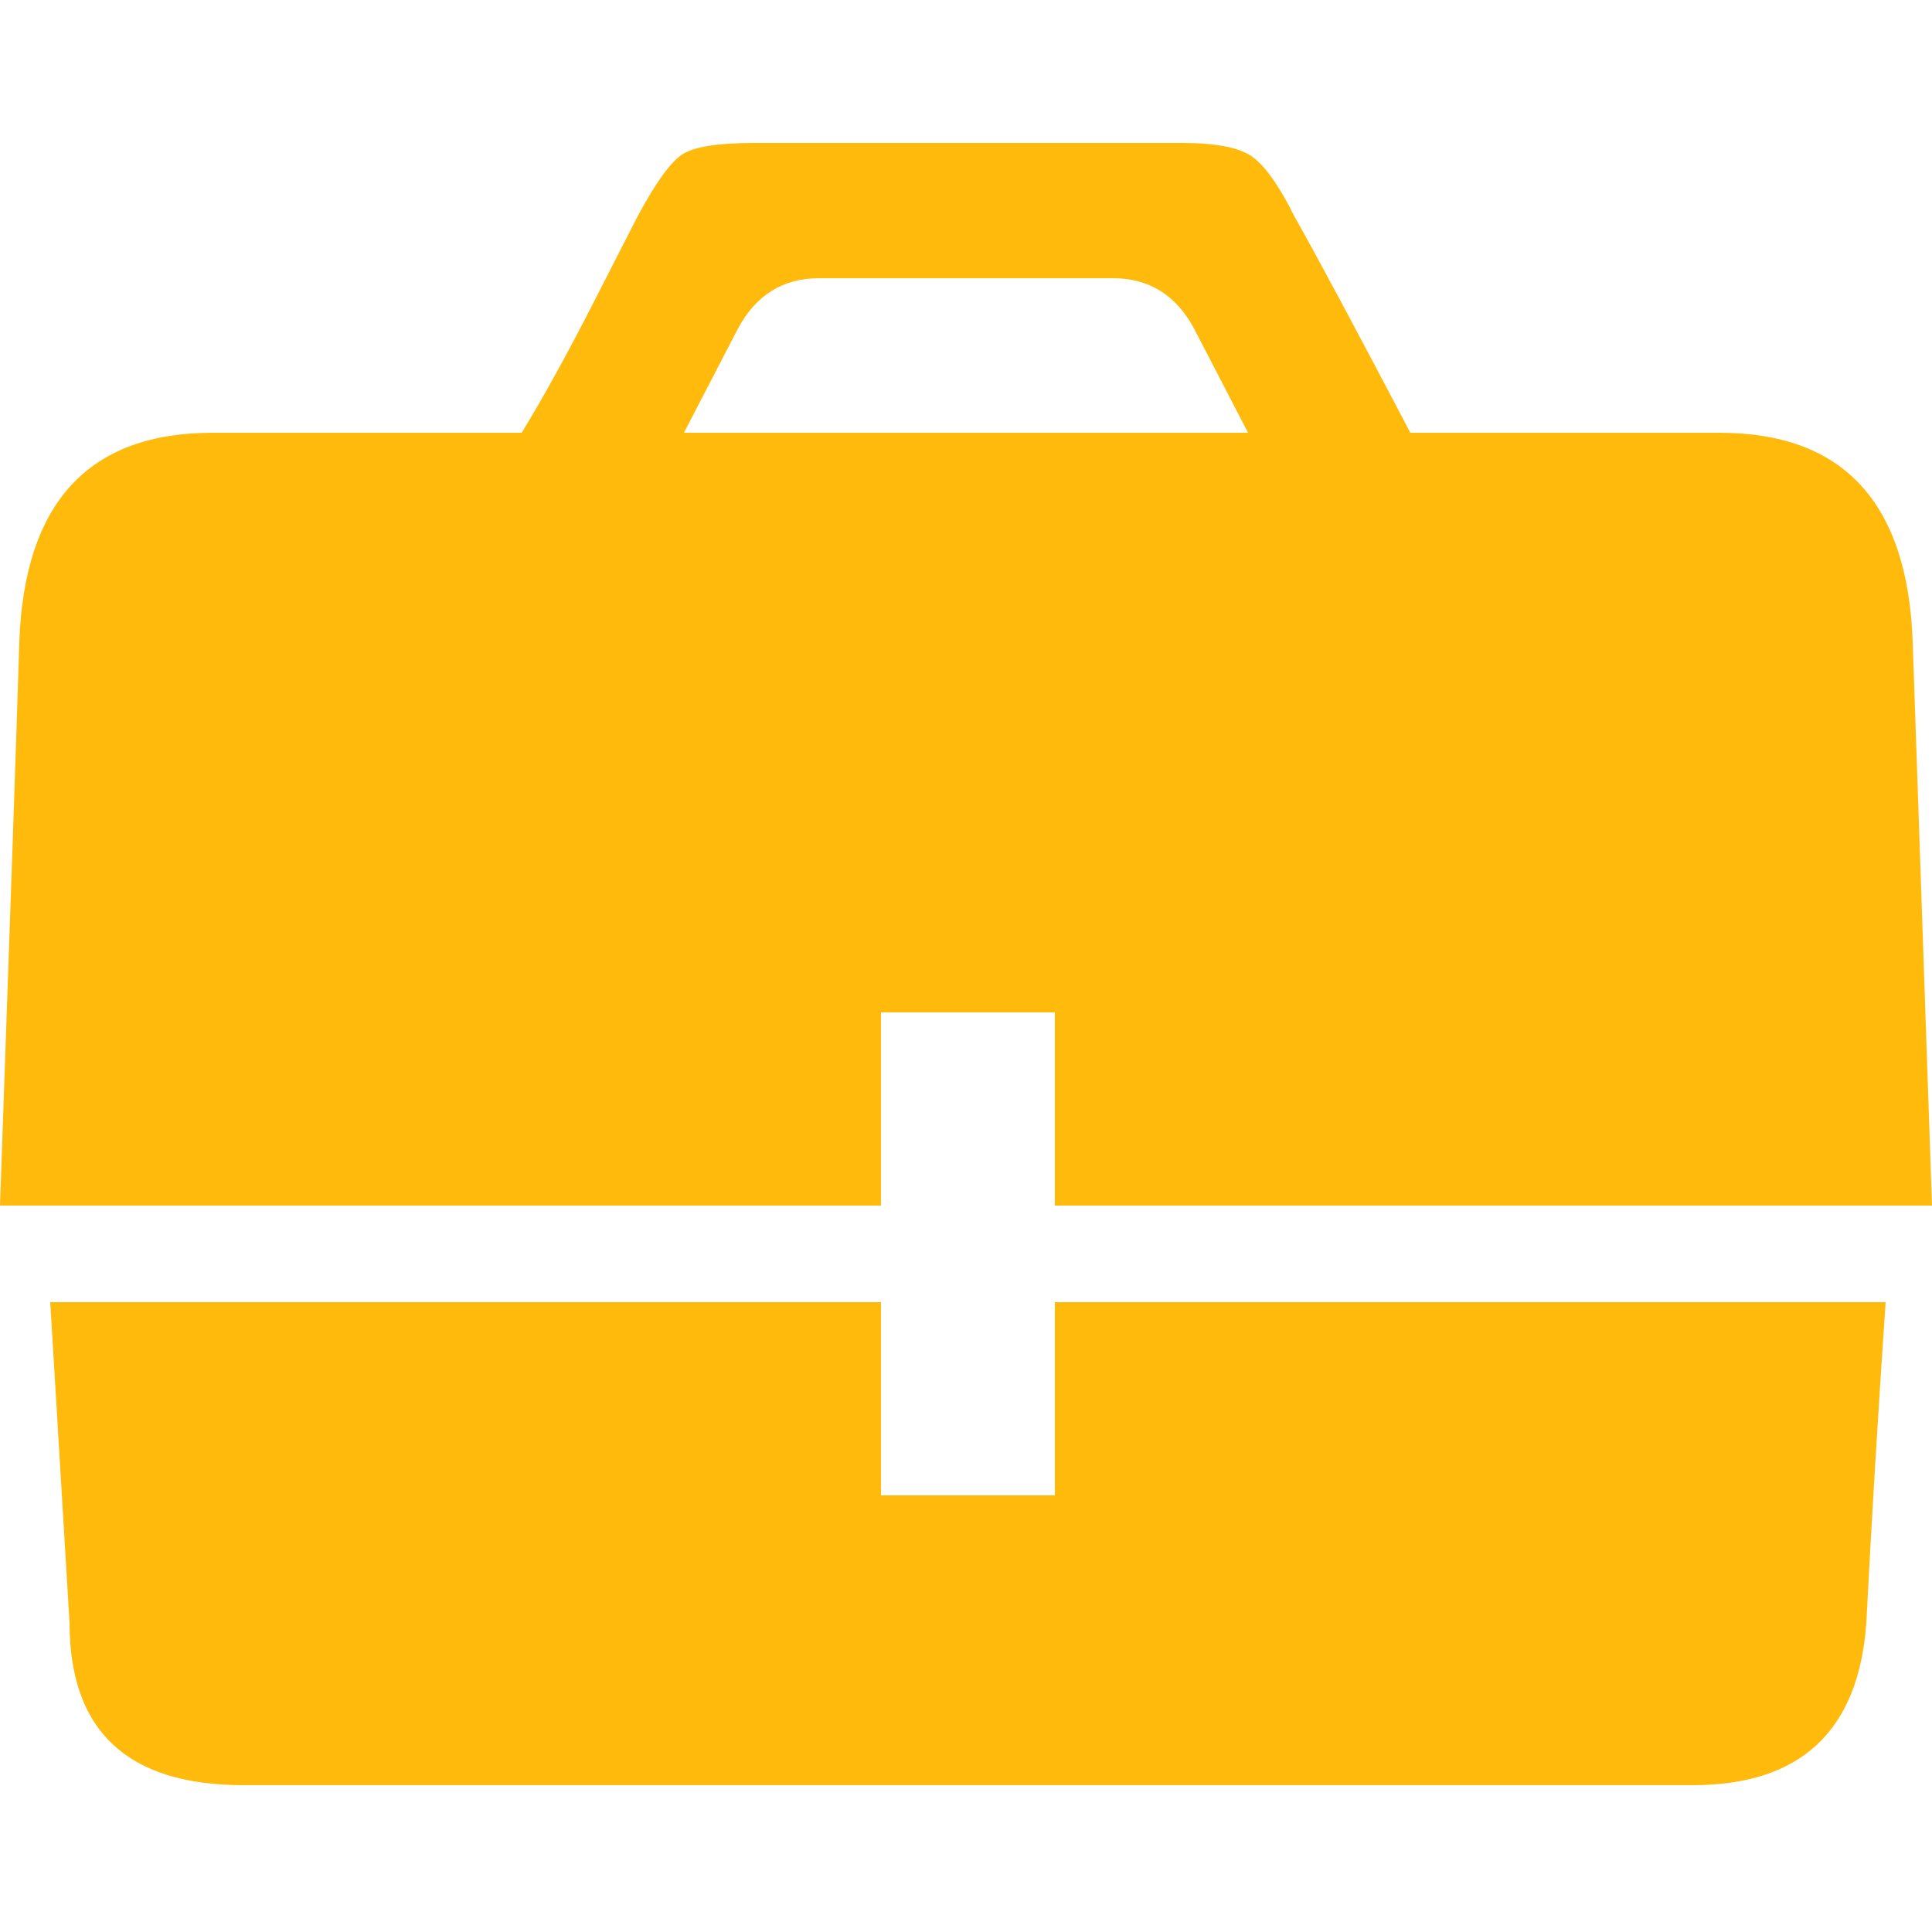 <?xml version="1.0" ?><svg version="1.1" xmlns="http://www.w3.org/2000/svg" width="250" height="250" viewBox="0 0 32 32">
<path style="fill:#ffba0b" d="M14.592 16.768v3.2h-14.592q0.256-7.232 0.32-9.344 0.128-3.456 3.2-3.456h5.12q0.512-0.832 1.184-2.144t0.736-1.44q0.448-0.832 0.736-1.024t1.184-0.192h7.104q0.832 0 1.152 0.224t0.704 0.992q0.576 1.024 1.92 3.584h5.12q3.072 0 3.2 3.456l0.32 9.344h-14.528v-3.2h-2.88zM12.224 5.44l-0.896 1.728h9.344l-0.896-1.728q-0.448-0.832-1.344-0.832h-4.864q-0.896 0-1.344 0.832zM17.472 24.768v-3.2h13.76q-0.192 2.816-0.32 5.312-0.192 2.688-2.88 2.688h-24q-2.88 0-2.88-2.688l-0.32-5.312h13.76v3.2h2.88z"></path>
</svg>